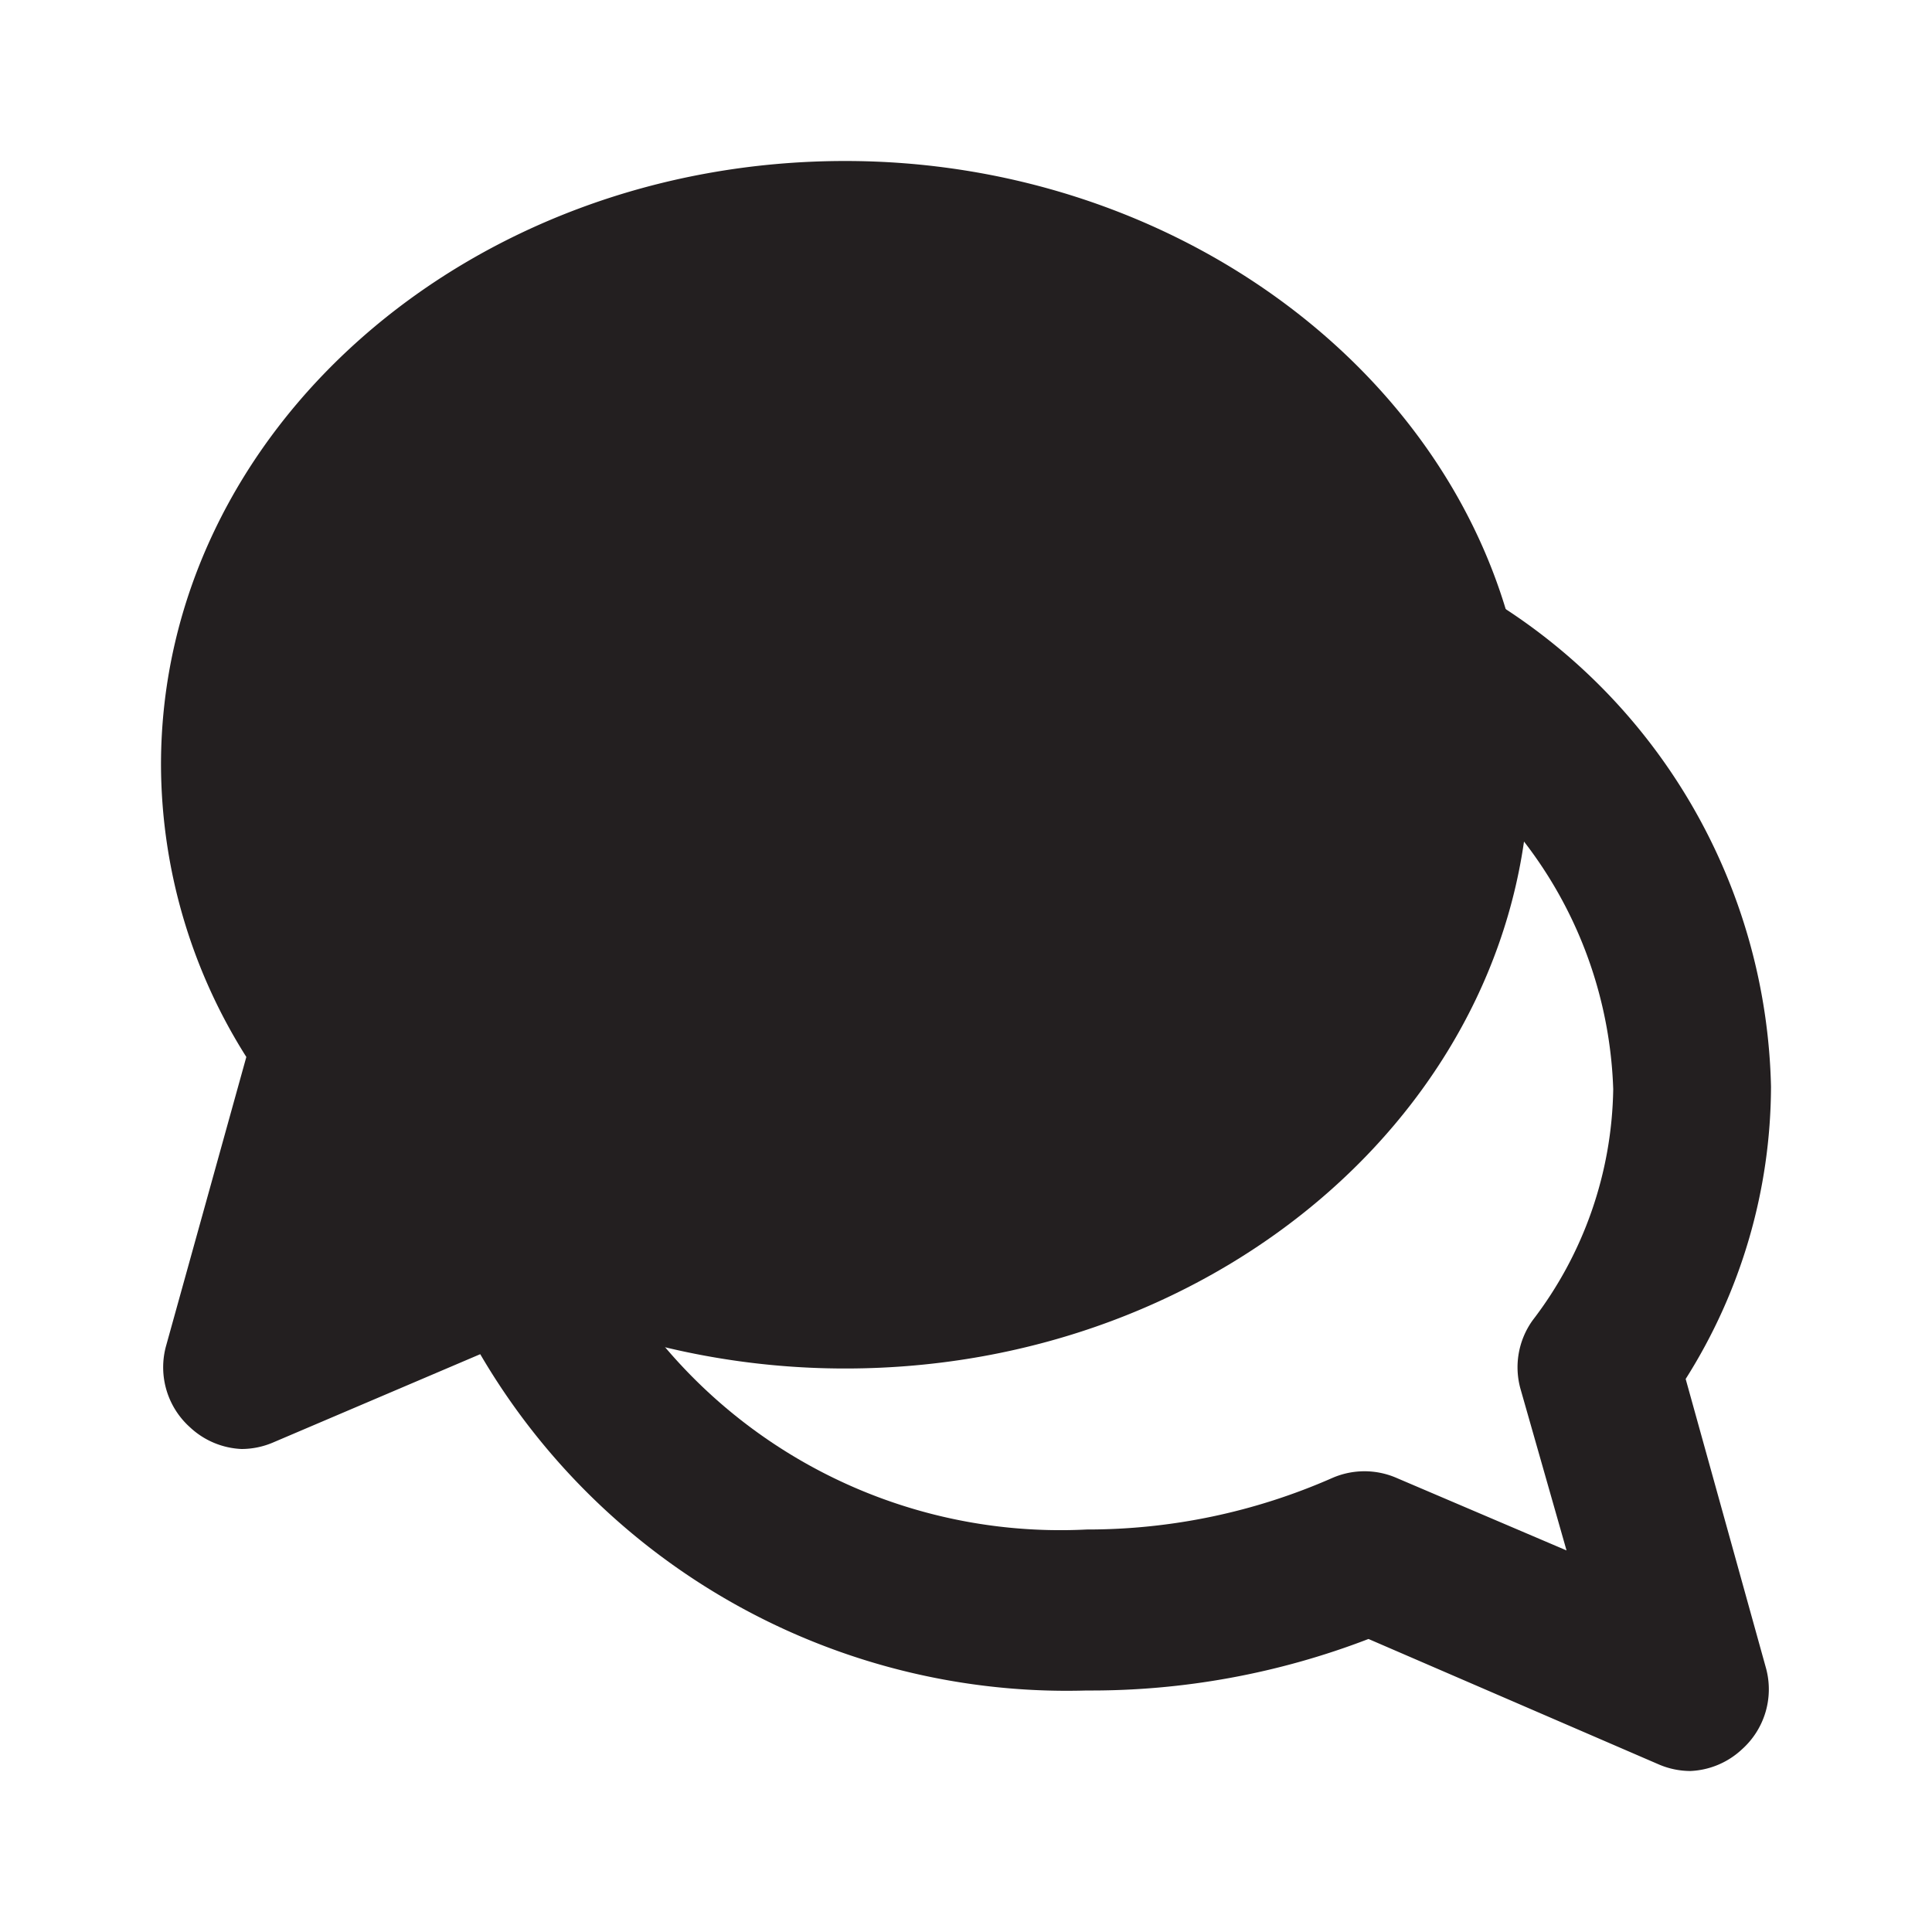 <?xml version="1.0" encoding="utf-8"?><!-- Скачано с сайта svg4.ru / Downloaded from svg4.ru -->
<svg width="800px" height="800px" viewBox="0 0 24 24" xmlns="http://www.w3.org/2000/svg" id="conversation" class="icon glyph"><path d="M18.82,8c-.8-3.46-4.3-6-8.32-6C5.81,2,2,5.36,2,9.5a6.82,6.82,0,0,0,1.06,3.63l-1,3.6a1,1,0,0,0,.3,1A1,1,0,0,0,3,18a1,1,0,0,0,.39-.08l3.66-1.56A9.6,9.6,0,0,0,10.5,17c4.69,0,8.5-3.36,8.5-7.5A6.27,6.27,0,0,0,18.82,8Z" style="fill:#231f20"></path><path d="M21,22a1,1,0,0,1-.39-.08L17,20.36A9.6,9.6,0,0,1,13.5,21a8.44,8.44,0,0,1-8-5.1A1,1,0,0,1,6,14.61a1,1,0,0,1,1.29.58A6.44,6.44,0,0,0,13.5,19a7.55,7.55,0,0,0,3.05-.64,1,1,0,0,1,.8,0l2.11.9-.57-2a1,1,0,0,1,.15-.86,4.83,4.83,0,0,0,1-2.87,5.31,5.31,0,0,0-2.68-4.44,1,1,0,0,1,1.06-1.7A7.28,7.28,0,0,1,22,13.5a6.82,6.82,0,0,1-1.06,3.63l1,3.6a1,1,0,0,1-.3,1A1,1,0,0,1,21,22Z" style="fill:#231f20"></path></svg>